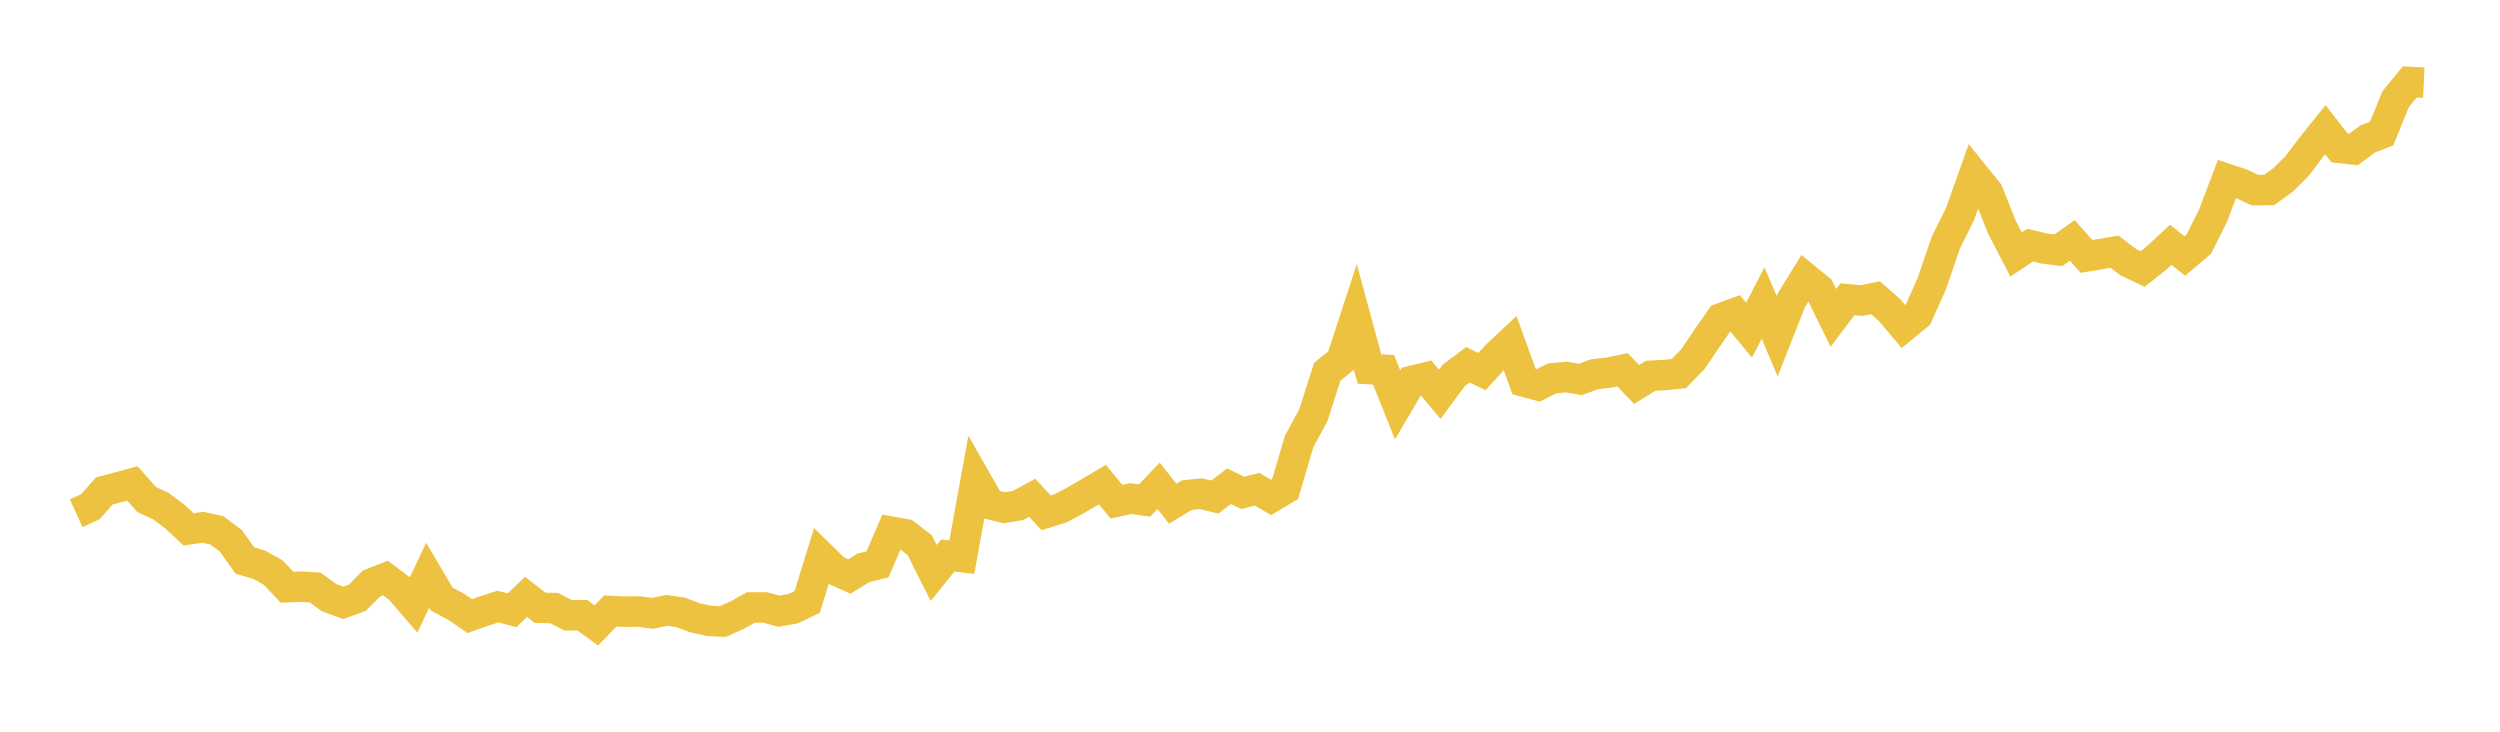 <svg width="164" height="48" xmlns="http://www.w3.org/2000/svg" xmlns:xlink="http://www.w3.org/1999/xlink"><path fill="none" stroke="rgb(237,194,64)" stroke-width="2" d="M5,33.668L5.922,33.246L6.844,32.206L7.766,31.962L8.689,31.71L9.611,32.764L10.533,33.19L11.455,33.875L12.377,34.726L13.299,34.59L14.222,34.79L15.144,35.479L16.066,36.773L16.988,37.039L17.91,37.553L18.832,38.522L19.754,38.485L20.677,38.542L21.599,39.212L22.521,39.546L23.443,39.212L24.365,38.28L25.287,37.916L26.21,38.611L27.132,39.683L28.054,37.736L28.976,39.295L29.898,39.789L30.82,40.416L31.743,40.09L32.665,39.791L33.587,40.033L34.509,39.157L35.431,39.872L36.353,39.89L37.275,40.365L38.198,40.359L39.12,41.026L40.042,40.079L40.964,40.127L41.886,40.115L42.808,40.236L43.731,40.041L44.653,40.169L45.575,40.524L46.497,40.731L47.419,40.773L48.341,40.36L49.263,39.85L50.186,39.849L51.108,40.095L52.03,39.931L52.952,39.488L53.874,36.502L54.796,37.403L55.719,37.819L56.641,37.251L57.563,37.026L58.485,34.881L59.407,35.049L60.329,35.755L61.251,37.589L62.174,36.445L63.096,36.548L64.018,31.462L64.94,33.077L65.862,33.308L66.784,33.157L67.707,32.655L68.629,33.639L69.551,33.353L70.473,32.872L71.395,32.334L72.317,31.788L73.24,32.911L74.162,32.708L75.084,32.832L76.006,31.869L76.928,33.042L77.85,32.485L78.772,32.386L79.695,32.608L80.617,31.895L81.539,32.333L82.461,32.091L83.383,32.63L84.305,32.076L85.228,28.95L86.15,27.249L87.072,24.384L87.994,23.633L88.916,20.813L89.838,24.211L90.76,24.256L91.683,26.561L92.605,24.991L93.527,24.766L94.449,25.865L95.371,24.618L96.293,23.931L97.216,24.373L98.138,23.362L99.06,22.496L99.982,25.038L100.904,25.283L101.826,24.821L102.749,24.734L103.671,24.894L104.593,24.551L105.515,24.446L106.437,24.257L107.359,25.222L108.281,24.65L109.204,24.604L110.126,24.508L111.048,23.572L111.97,22.203L112.892,20.88L113.814,20.544L114.737,21.66L115.659,19.882L116.581,22.053L117.503,19.716L118.425,18.223L119.347,18.974L120.269,20.849L121.192,19.633L122.114,19.718L123.036,19.531L123.958,20.343L124.88,21.434L125.802,20.678L126.725,18.608L127.647,15.91L128.569,14.06L129.491,11.471L130.413,12.613L131.335,14.92L132.257,16.694L133.18,16.08L134.102,16.303L135.024,16.419L135.946,15.77L136.868,16.818L137.79,16.669L138.713,16.515L139.635,17.21L140.557,17.646L141.479,16.913L142.401,16.061L143.323,16.795L144.246,16.01L145.168,14.163L146.09,11.742L147.012,12.047L147.934,12.473L148.856,12.464L149.778,11.794L150.701,10.876L151.623,9.655L152.545,8.508L153.467,9.7L154.389,9.805L155.311,9.121L156.234,8.765L157.156,6.501L158.078,5.377L159,5.421"></path></svg>